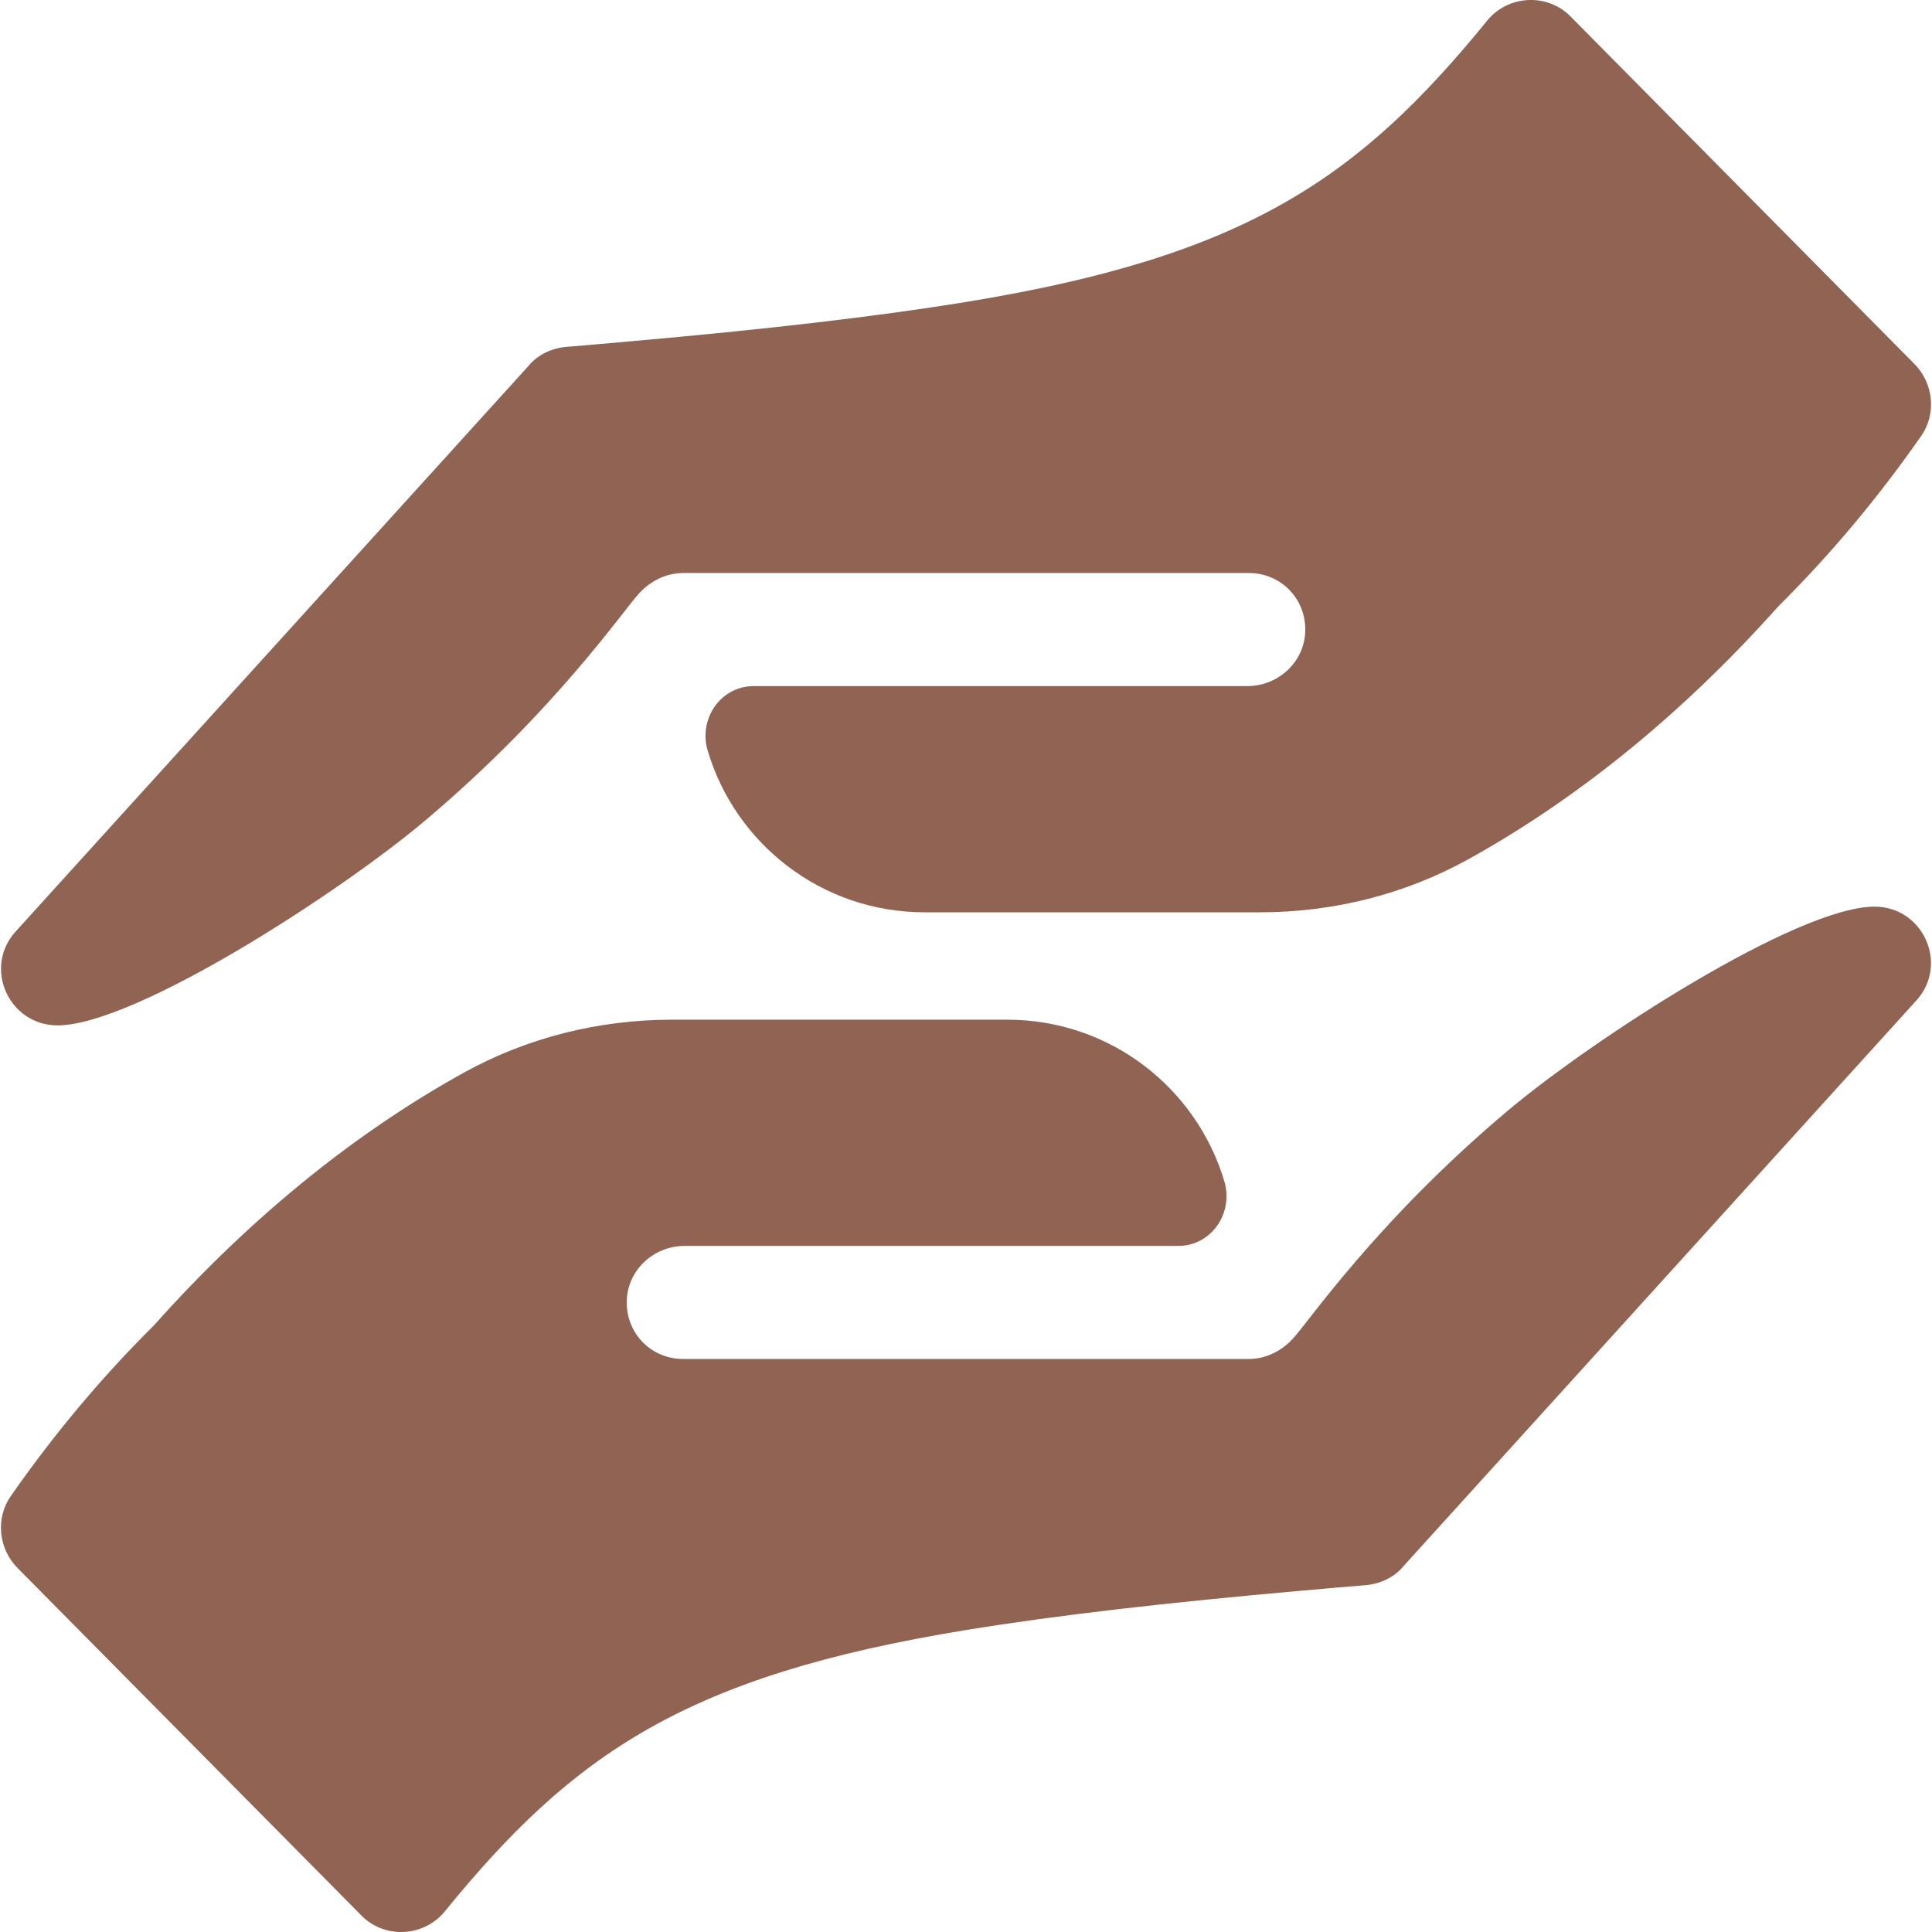 <?xml version="1.0" encoding="utf-8"?>
<svg xmlns="http://www.w3.org/2000/svg" fill="none" height="100%" overflow="visible" preserveAspectRatio="none" style="display: block;" viewBox="0 0 44 44" width="100%">
<g clip-path="url(#clip0_0_73)" id="fi_2770560">
<g id="Group">
<path d="M14.339 7.775C17.408 7.503 19.903 7.219 22 6.877C28.368 5.838 30.941 4.069 33.874 0.464C34.363 -0.128 35.264 -0.154 35.78 0.387L43.596 8.285C44.034 8.724 44.108 9.419 43.754 9.928C42.77 11.339 41.681 12.639 40.499 13.81C38.159 16.435 35.725 18.305 33.433 19.573C31.987 20.372 30.355 20.777 28.702 20.777H21.056C18.718 20.777 16.744 19.22 16.115 17.087C15.912 16.399 16.378 15.673 17.094 15.628C17.121 15.626 17.15 15.625 17.178 15.625H28.409C29.11 15.625 29.706 15.078 29.726 14.378C29.748 13.638 29.174 13.05 28.439 13.05H15.561C15.175 13.05 14.814 13.23 14.556 13.513C14.227 13.854 12.657 16.184 9.665 18.702C7.726 20.334 3.07 23.352 1.309 23.352C0.202 23.352 -0.39 22.039 0.356 21.215L12.033 8.337C12.239 8.079 12.573 7.924 12.908 7.899C13.399 7.858 13.875 7.817 14.339 7.775Z" fill="#916352" id="Vector"/>
<path d="M29.661 36.225C26.592 36.497 24.097 36.781 22 37.123C15.632 38.163 13.059 39.931 10.126 43.536C9.637 44.128 8.735 44.154 8.22 43.613L0.404 35.715C-0.034 35.276 -0.108 34.581 0.246 34.072C1.23 32.661 2.319 31.361 3.501 30.19C5.841 27.565 8.275 25.695 10.567 24.427C12.013 23.628 13.645 23.223 15.298 23.223H22.944C25.282 23.223 27.256 24.78 27.886 26.913C28.088 27.601 27.622 28.327 26.907 28.372C26.879 28.374 26.851 28.375 26.822 28.375H15.591C14.89 28.375 14.294 28.922 14.274 29.622C14.252 30.362 14.826 30.95 15.561 30.95H28.439C28.826 30.95 29.186 30.77 29.444 30.487C29.773 30.145 31.343 27.816 34.335 25.298C36.274 23.667 40.93 20.648 42.691 20.648C43.798 20.648 44.391 21.961 43.644 22.785L31.968 35.663C31.762 35.921 31.427 36.076 31.092 36.102C30.602 36.142 30.125 36.183 29.661 36.225Z" fill="#916352" id="Vector_2"/>
</g>
</g>
<defs>
<clipPath id="clip0_0_73">
<rect fill="white" height="44" width="44"/>
</clipPath>
</defs>
</svg>